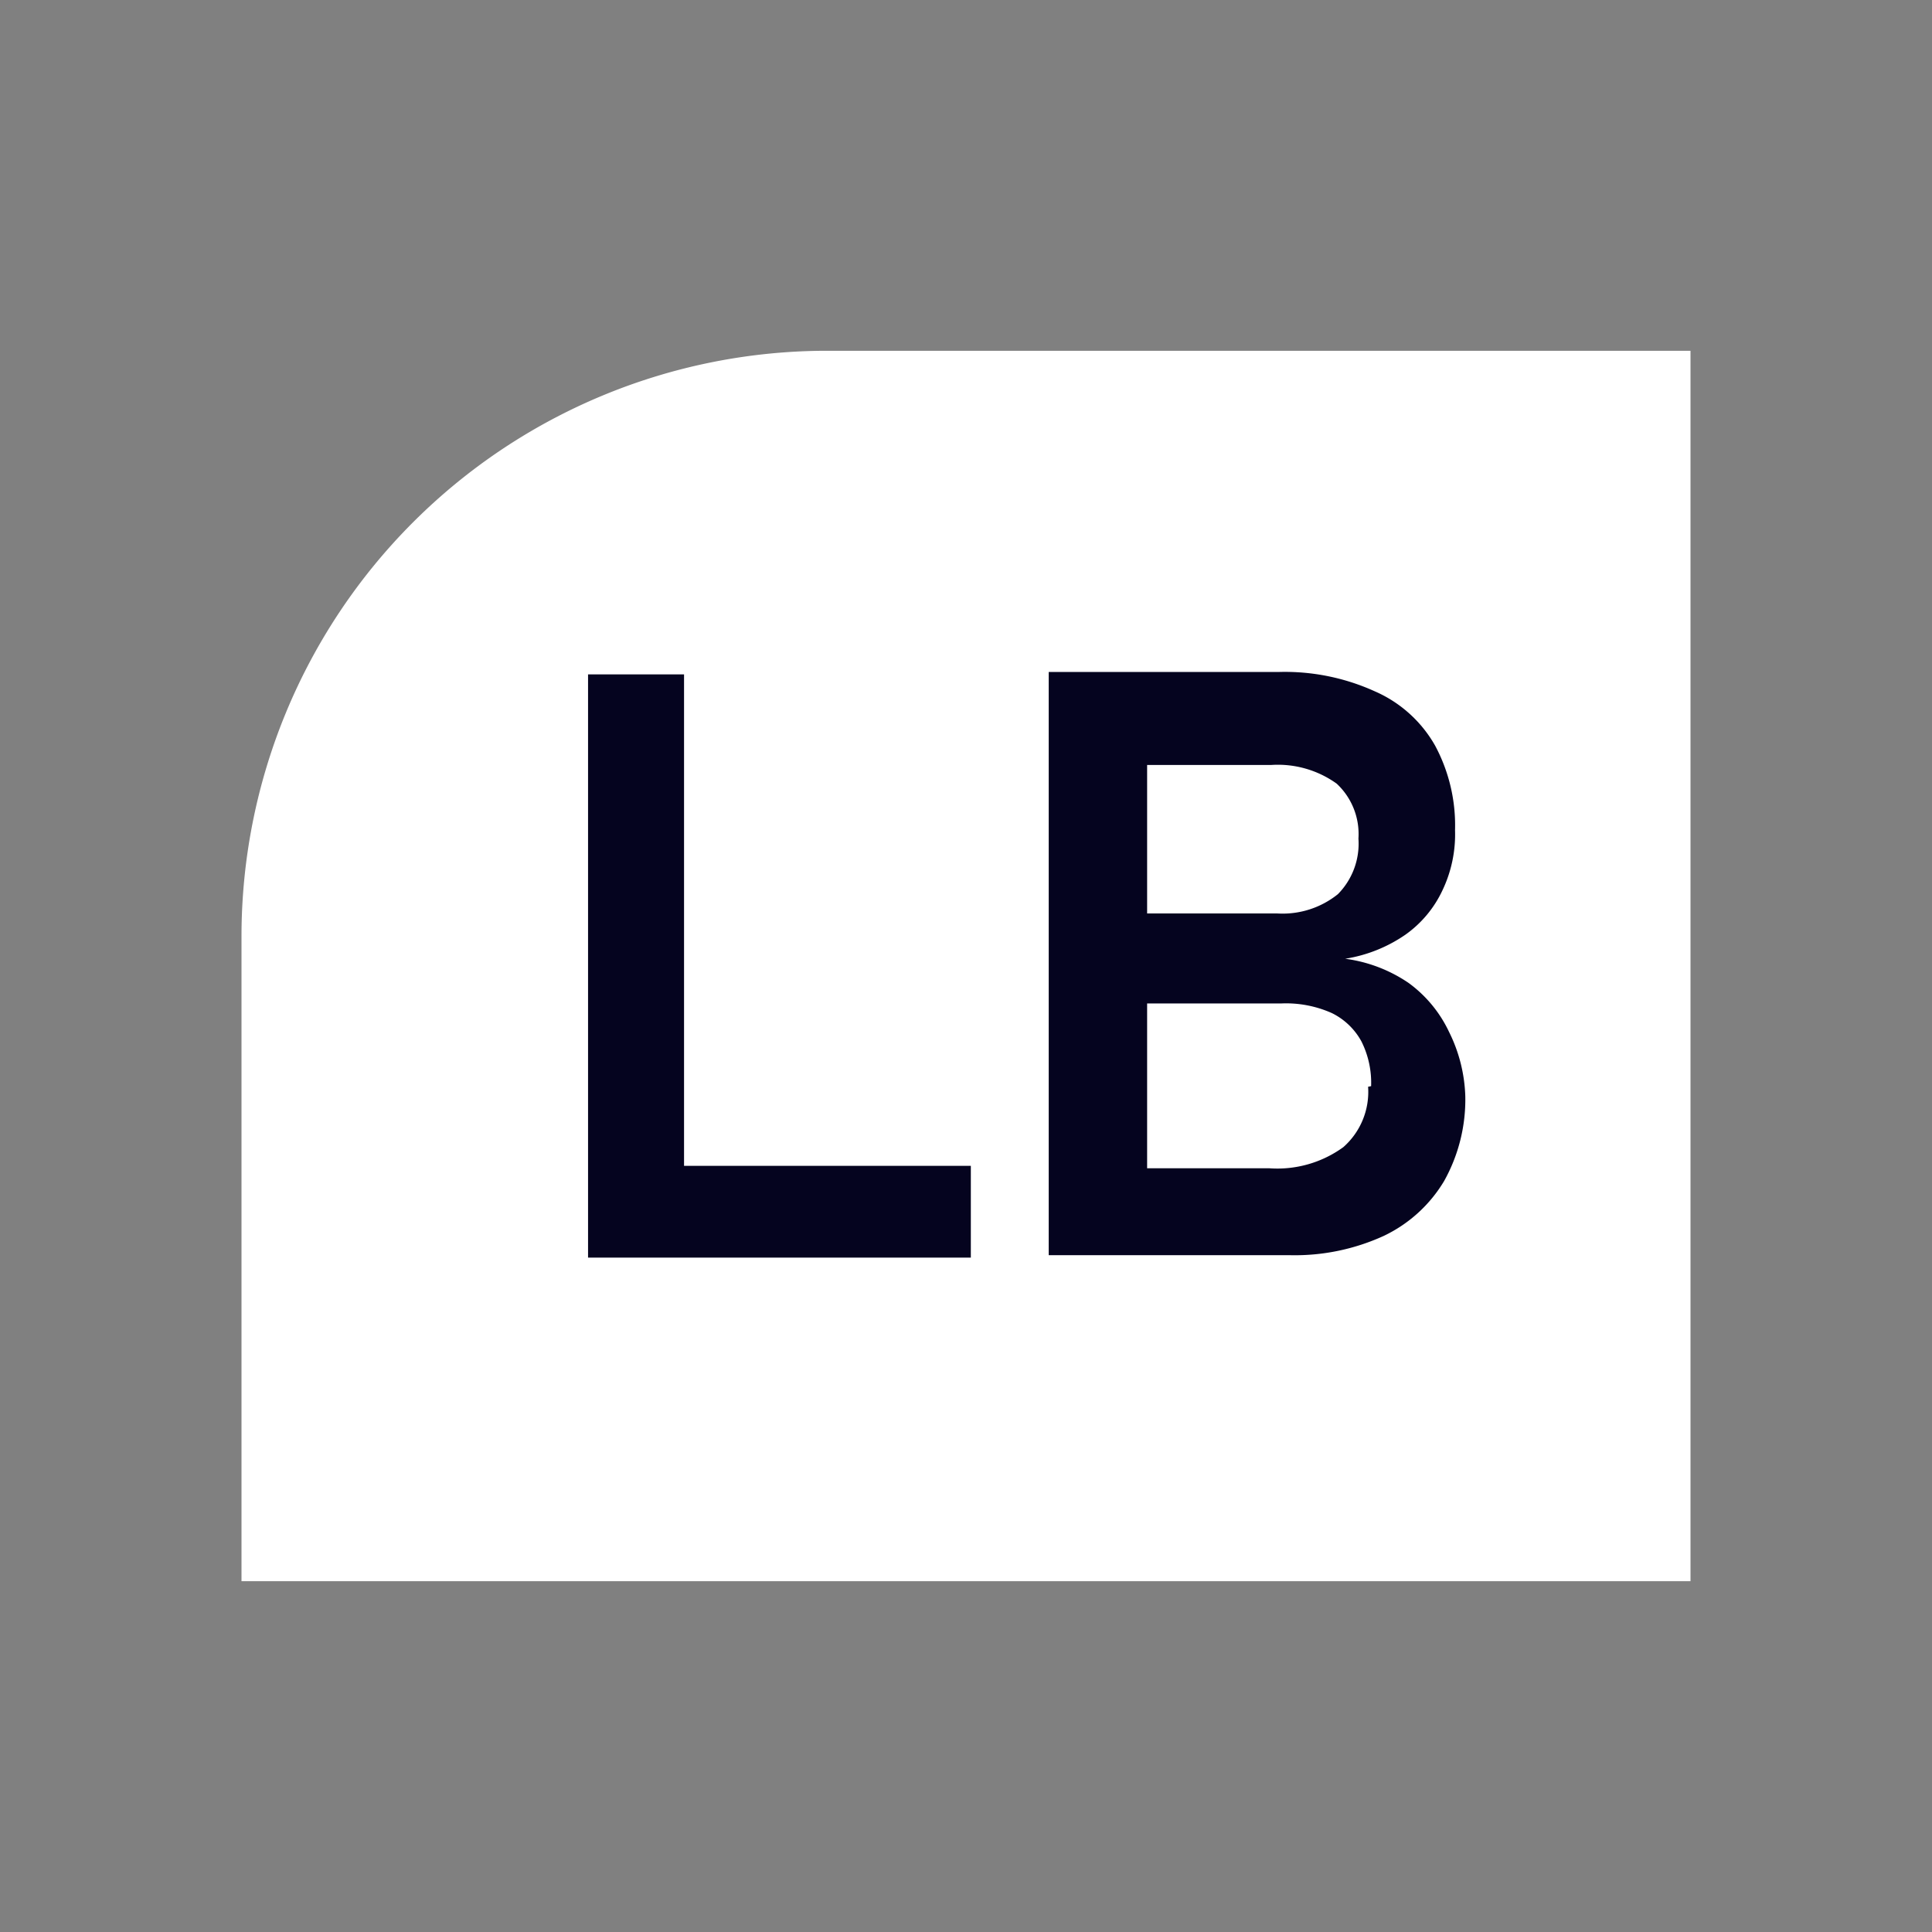 <svg xmlns="http://www.w3.org/2000/svg" viewBox="0 0 32 32"><rect x="0" y="0" width="32" height="32" fill="#808080" stroke="none"/><defs><style>.cls-1,.cls-3{fill:#05041f;}.cls-1{opacity:0;}.cls-2{fill:#fff;}</style></defs><g id="Layer_2" data-name="Layer 2"><g id="Layer_2-2" data-name="Layer 2"><rect class="cls-1" width="32" height="32"/></g><g id="Layer_1-2" data-name="Layer 1"><path class="cls-2" d="M28,5.81H13.69A9.7,9.7,0,0,0,4,15.5V26.19H28Z"/><polygon class="cls-3" points="11.33 11.17 9.74 11.17 9.74 20.83 10.48 20.83 11.33 20.83 16.08 20.83 16.08 19.31 11.33 19.31 11.33 11.17"/><path class="cls-3" d="M24,17.09a2.12,2.12,0,0,0-.67-.81,2.43,2.43,0,0,0-1.05-.4,2.42,2.42,0,0,0,1-.4,1.87,1.87,0,0,0,.61-.73,2.15,2.15,0,0,0,.21-1,2.79,2.79,0,0,0-.33-1.4,2.12,2.12,0,0,0-1-.9,3.6,3.6,0,0,0-1.59-.32H17.37v9.66h4a3.54,3.54,0,0,0,1.55-.32,2.33,2.33,0,0,0,1-.91,2.77,2.77,0,0,0,.35-1.4v0A2.56,2.56,0,0,0,24,17.09Zm-2.94-4.42a1.67,1.67,0,0,1,1.08.31,1.14,1.14,0,0,1,.36.91,1.19,1.19,0,0,1-.34.92,1.46,1.46,0,0,1-1,.32H19V12.67ZM22.66,18a1.22,1.22,0,0,1-.41,1,1.86,1.86,0,0,1-1.23.35H19V16.62h2.23a1.86,1.86,0,0,1,.83.16,1.12,1.12,0,0,1,.49.47,1.53,1.53,0,0,1,.16.74Z"/></g></g></svg>
